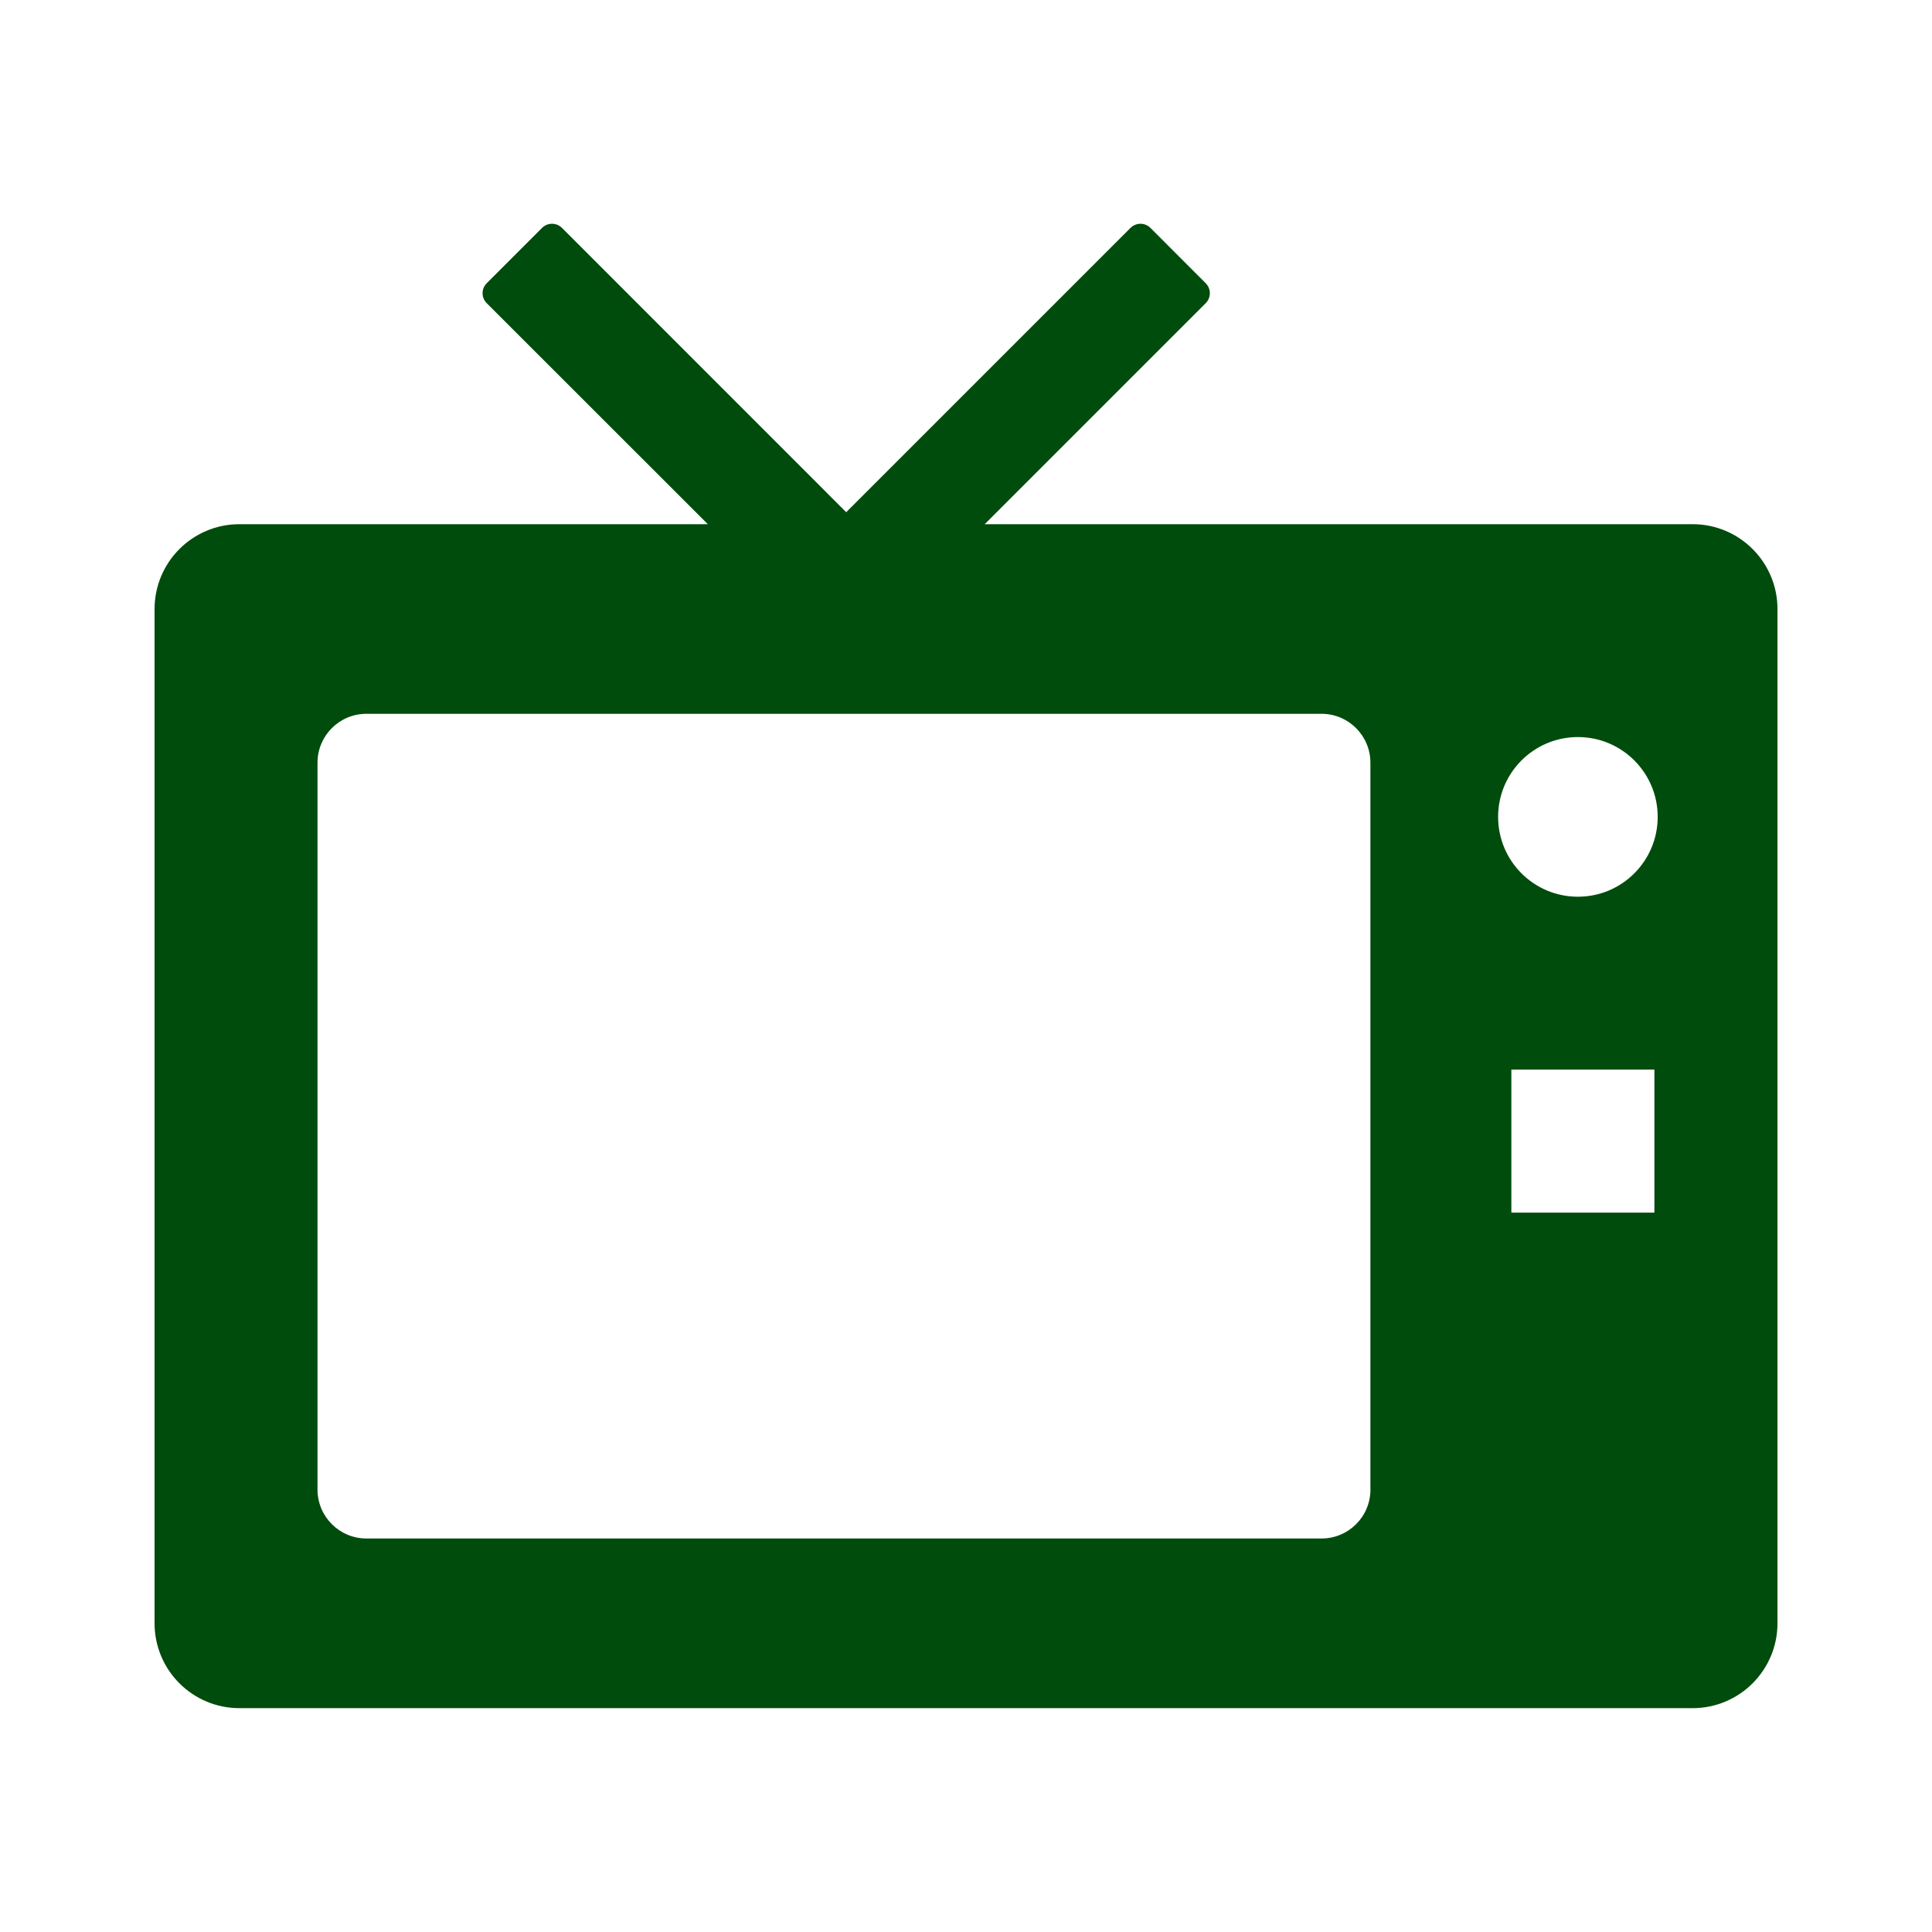 <?xml version="1.0" encoding="UTF-8"?>
<svg id="_レイヤー_1" data-name="レイヤー_1" xmlns="http://www.w3.org/2000/svg" width="50" height="50" version="1.1" viewBox="0 0 50 50">
  <!-- Generator: Adobe Illustrator 29.2.1, SVG Export Plug-In . SVG Version: 2.1.0 Build 116)  -->
  <defs>
    <style>
      .st0 {
        fill: #004c0c;
      }
    </style>
  </defs>
  <path class="st0" d="M43.804,13.566h-18.32l5.719-5.719c.144-.144.144-.374,0-.518l-1.429-1.43c-.142-.144-.374-.144-.517,0l-7.357,7.357-7.355-7.357c-.144-.144-.374-.144-.518,0l-1.43,1.43c-.144.144-.144.374,0,.518l5.722,5.719H6.196c-1.213,0-2.196.984-2.196,2.197v26.247c0,1.213.983,2.197,2.196,2.197h37.609c1.213,0,2.196-.984,2.196-2.197V15.763c0-1.213-.983-2.197-2.196-2.197ZM35.467,38.55c0,.7-.567,1.266-1.265,1.266H9.483c-.7,0-1.266-.567-1.266-1.266v-18.811c0-.7.567-1.266,1.266-1.266h24.718c.699,0,1.265.567,1.265,1.266v18.811ZM42.816,31.382h-3.702v-3.702h3.702v3.702ZM40.836,23.207c-1.141,0-2.065-.925-2.065-2.066s.924-2.066,2.065-2.066,2.065.925,2.065,2.066-.924,2.066-2.065,2.066Z"/>
</svg>